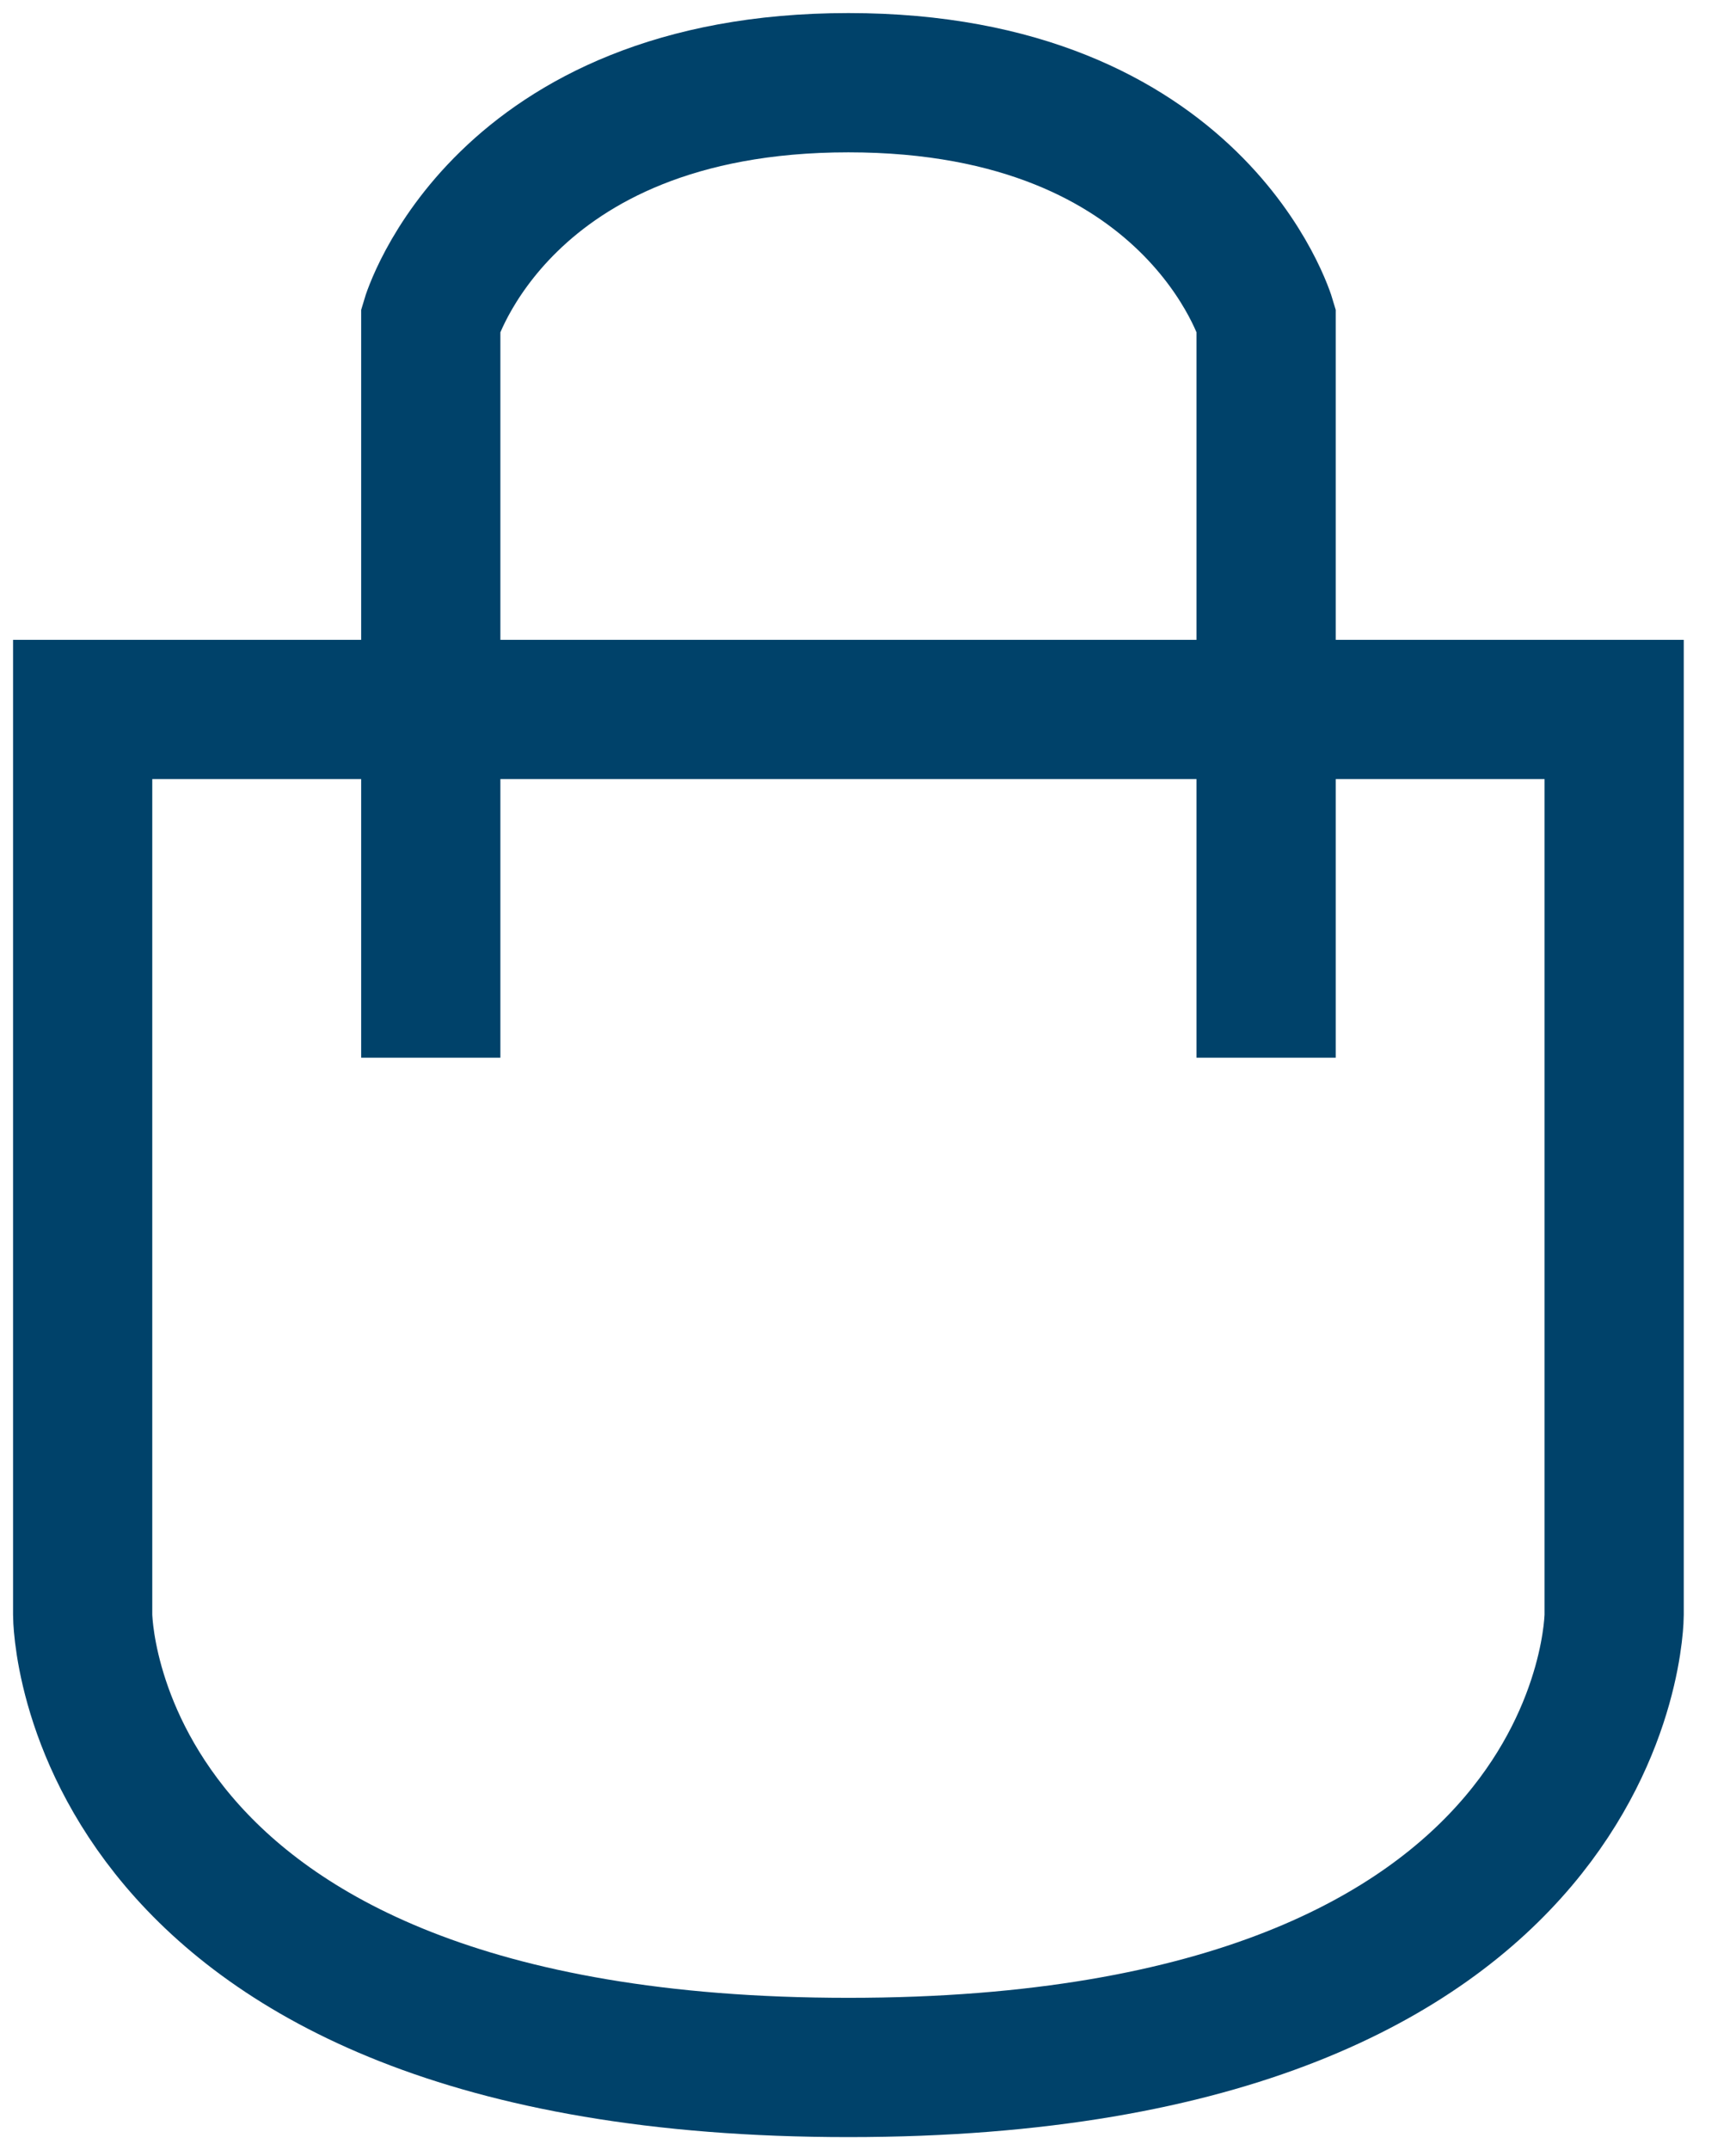 <svg width="21" height="26" viewBox="0 0 21 26" fill="none" xmlns="http://www.w3.org/2000/svg">
<path d="M5.211 12.79L5.211 3.868C5.211 3.868 6.053 1 10.263 1C14.474 1 15.316 3.868 15.316 3.868V12.79M1 8.579H19.526V19.526C19.526 19.526 19.526 25 10.263 25C1 25 1 19.526 1 19.526V8.579Z" stroke="#00426A" stroke-width="1.684"/>
</svg>
